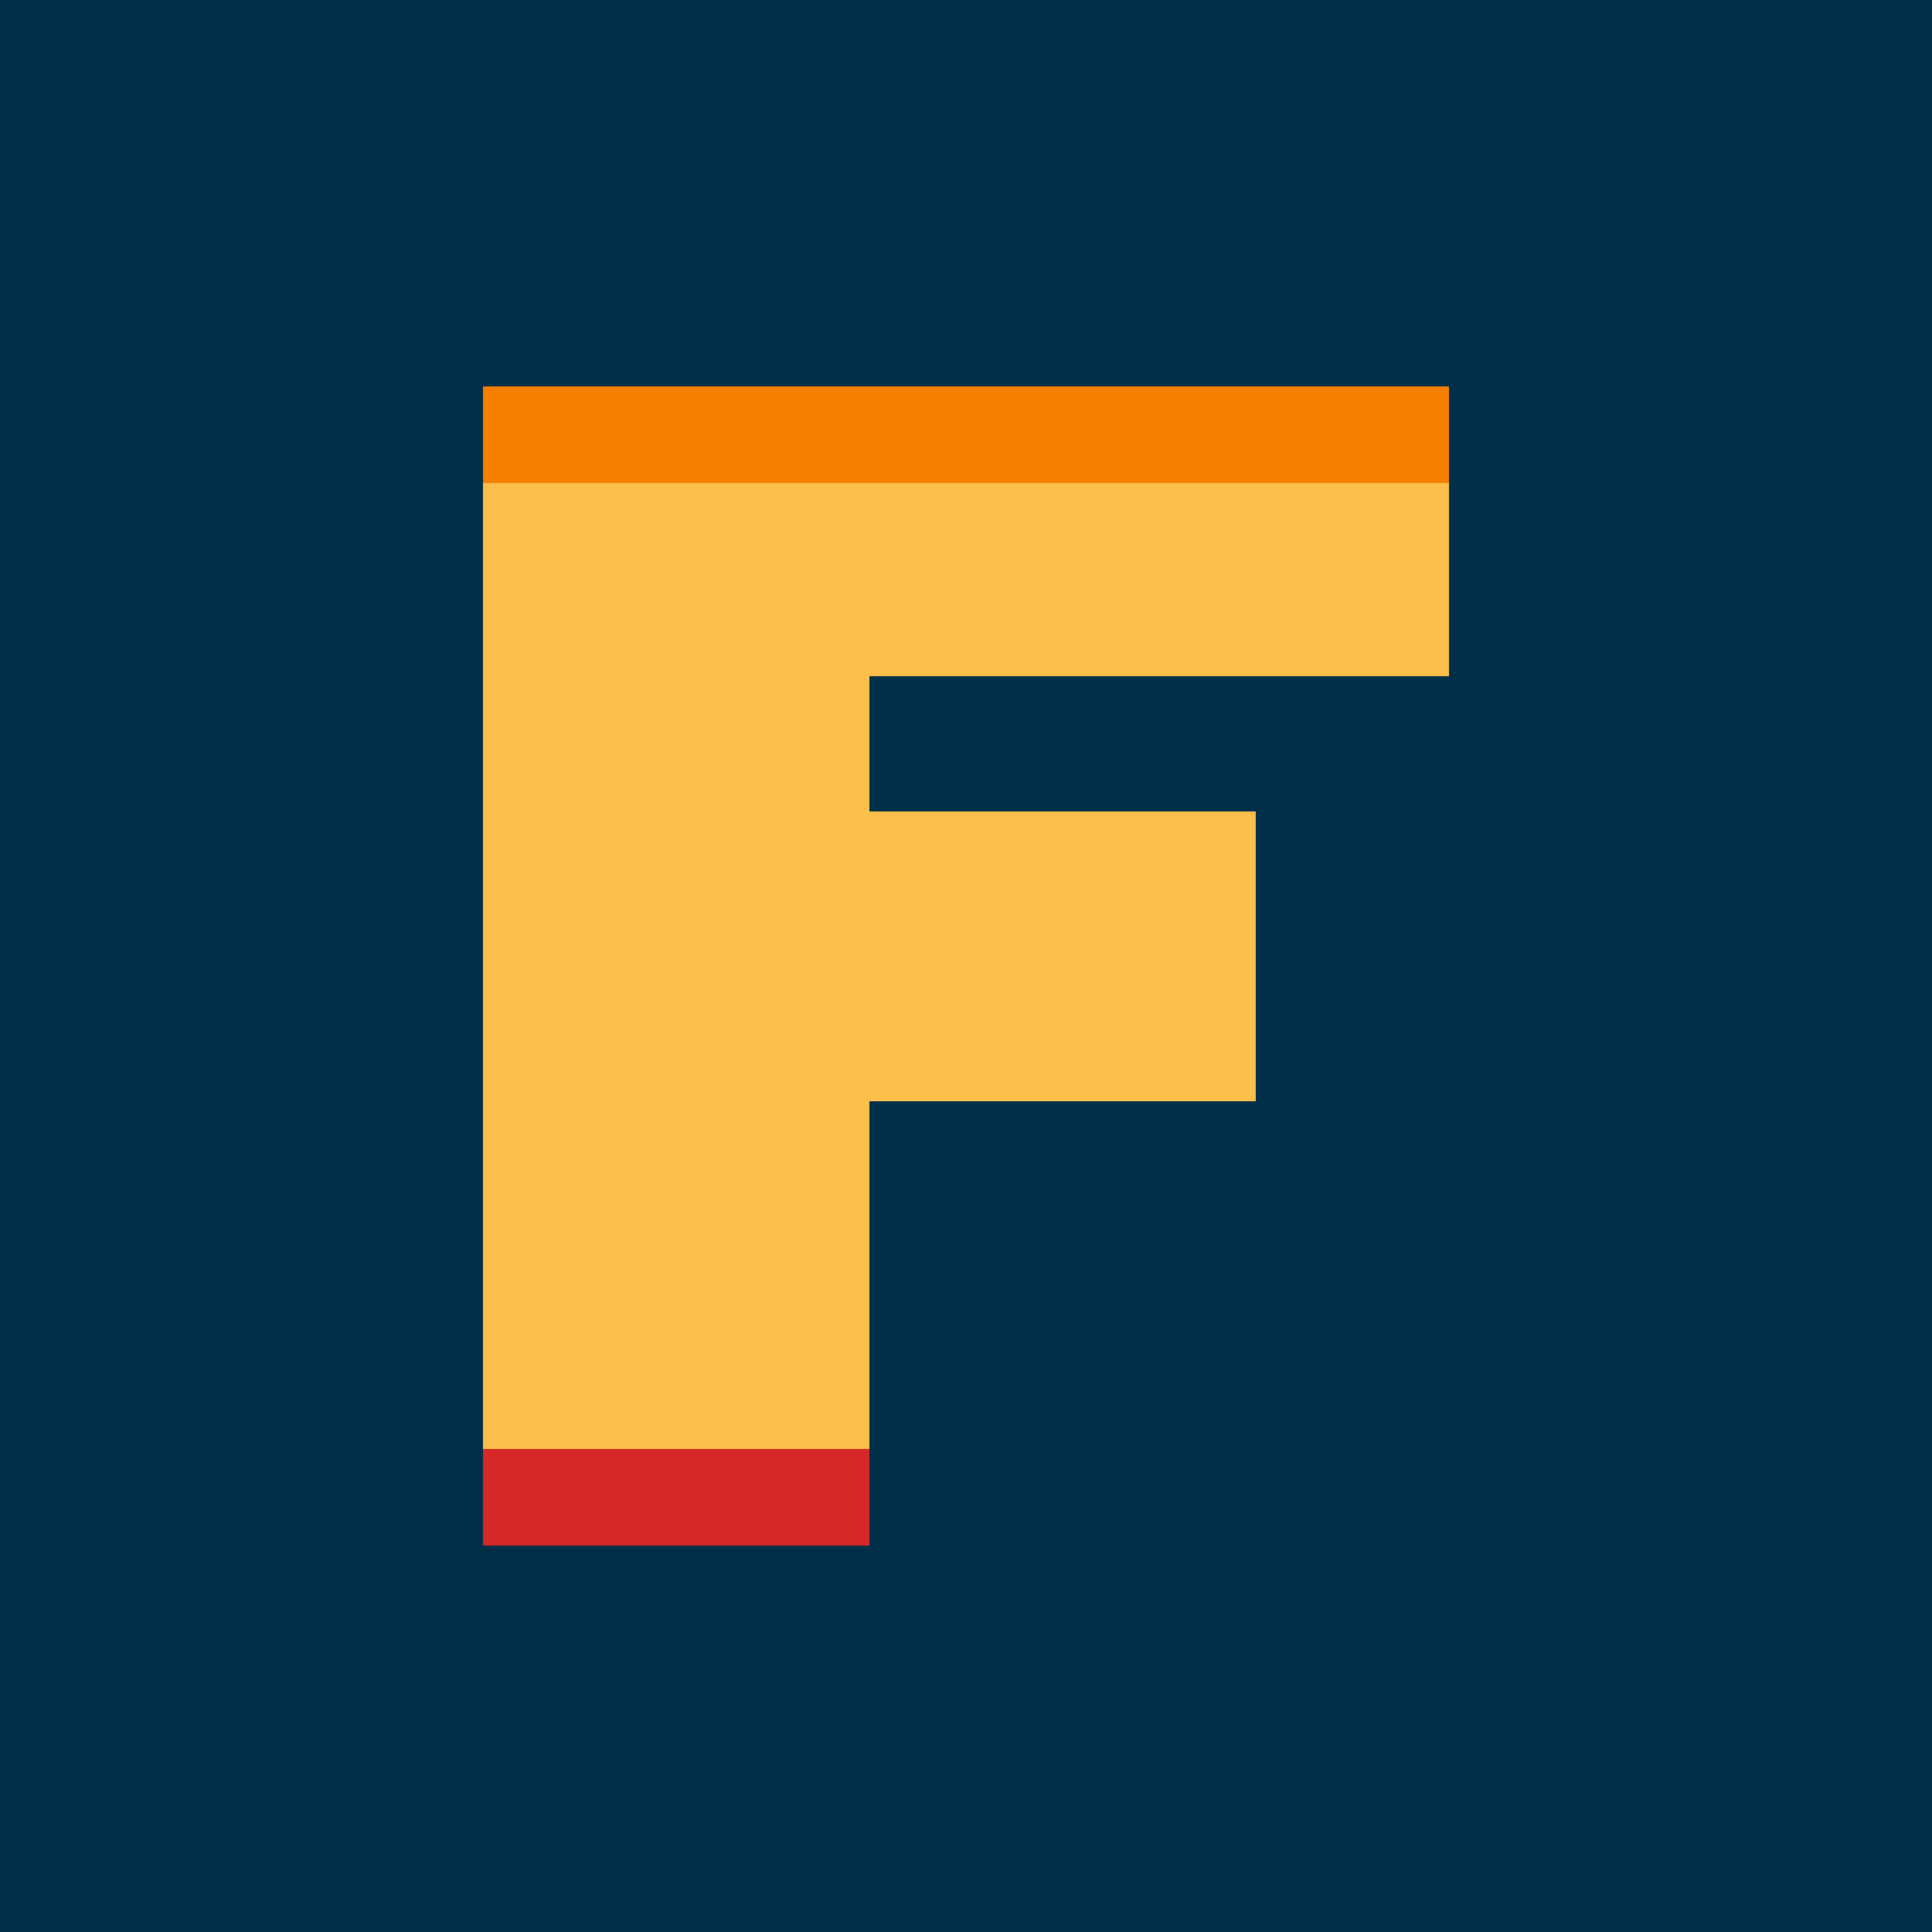 <svg xmlns="http://www.w3.org/2000/svg" viewBox="0 0 100 100">
  <!-- Background -->
  <rect width="100" height="100" fill="#003049"/>
  
  <!-- Main geometric shape - Strong angular "F" -->
  <path d="M 25 20 L 75 20 L 75 35 L 45 35 L 45 42 L 65 42 L 65 57 L 45 57 L 45 80 L 25 80 Z" fill="#FCBF49"/>
  
  <!-- Accent stripe -->
  <rect x="25" y="20" width="50" height="5" fill="#F77F00"/>
  
  <!-- Bottom accent line -->
  <rect x="25" y="75" width="20" height="5" fill="#D62828"/>
</svg>
